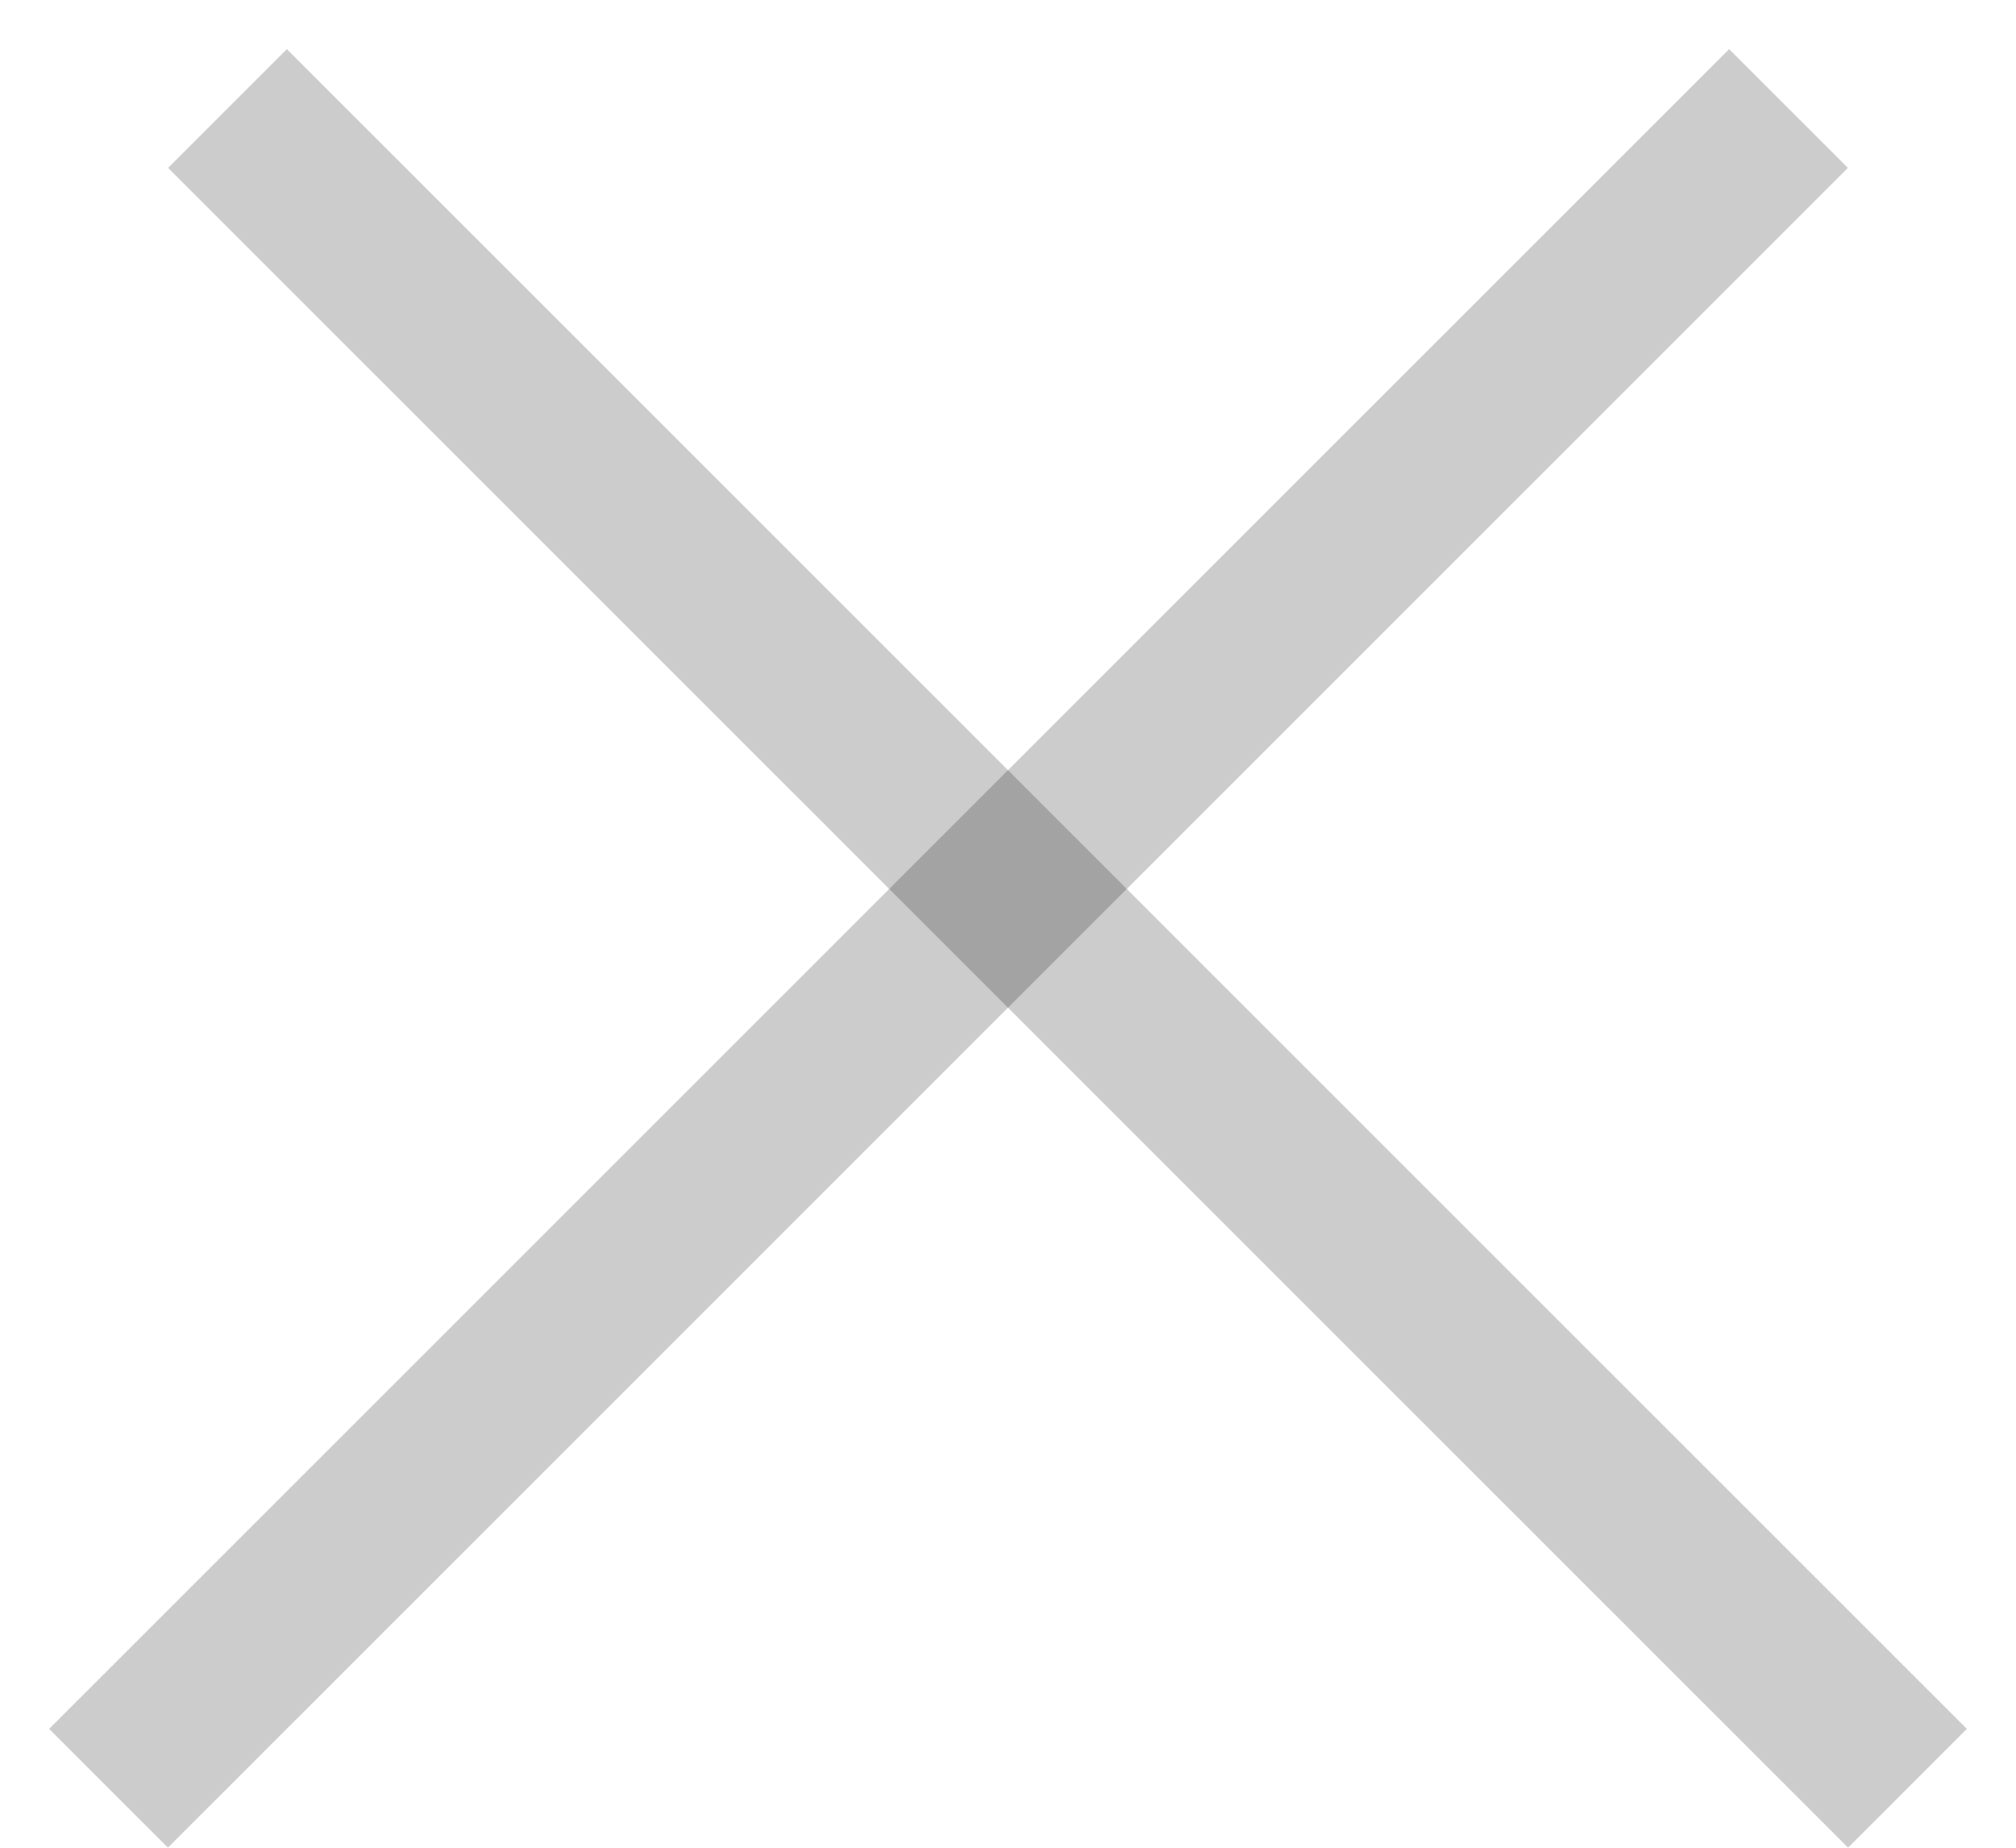 <svg width="12" height="11" viewBox="0 0 12 11" fill="none" xmlns="http://www.w3.org/2000/svg">
<g id="Group 289">
<line id="Line 30" x1="1.354" y1="0.646" x2="11.354" y2="10.646" stroke="black" stroke-opacity="0.2"/>
<line id="Line 31" x1="0.646" y1="10.646" x2="10.646" y2="0.646" stroke="black" stroke-opacity="0.2"/>
</g>
</svg>

